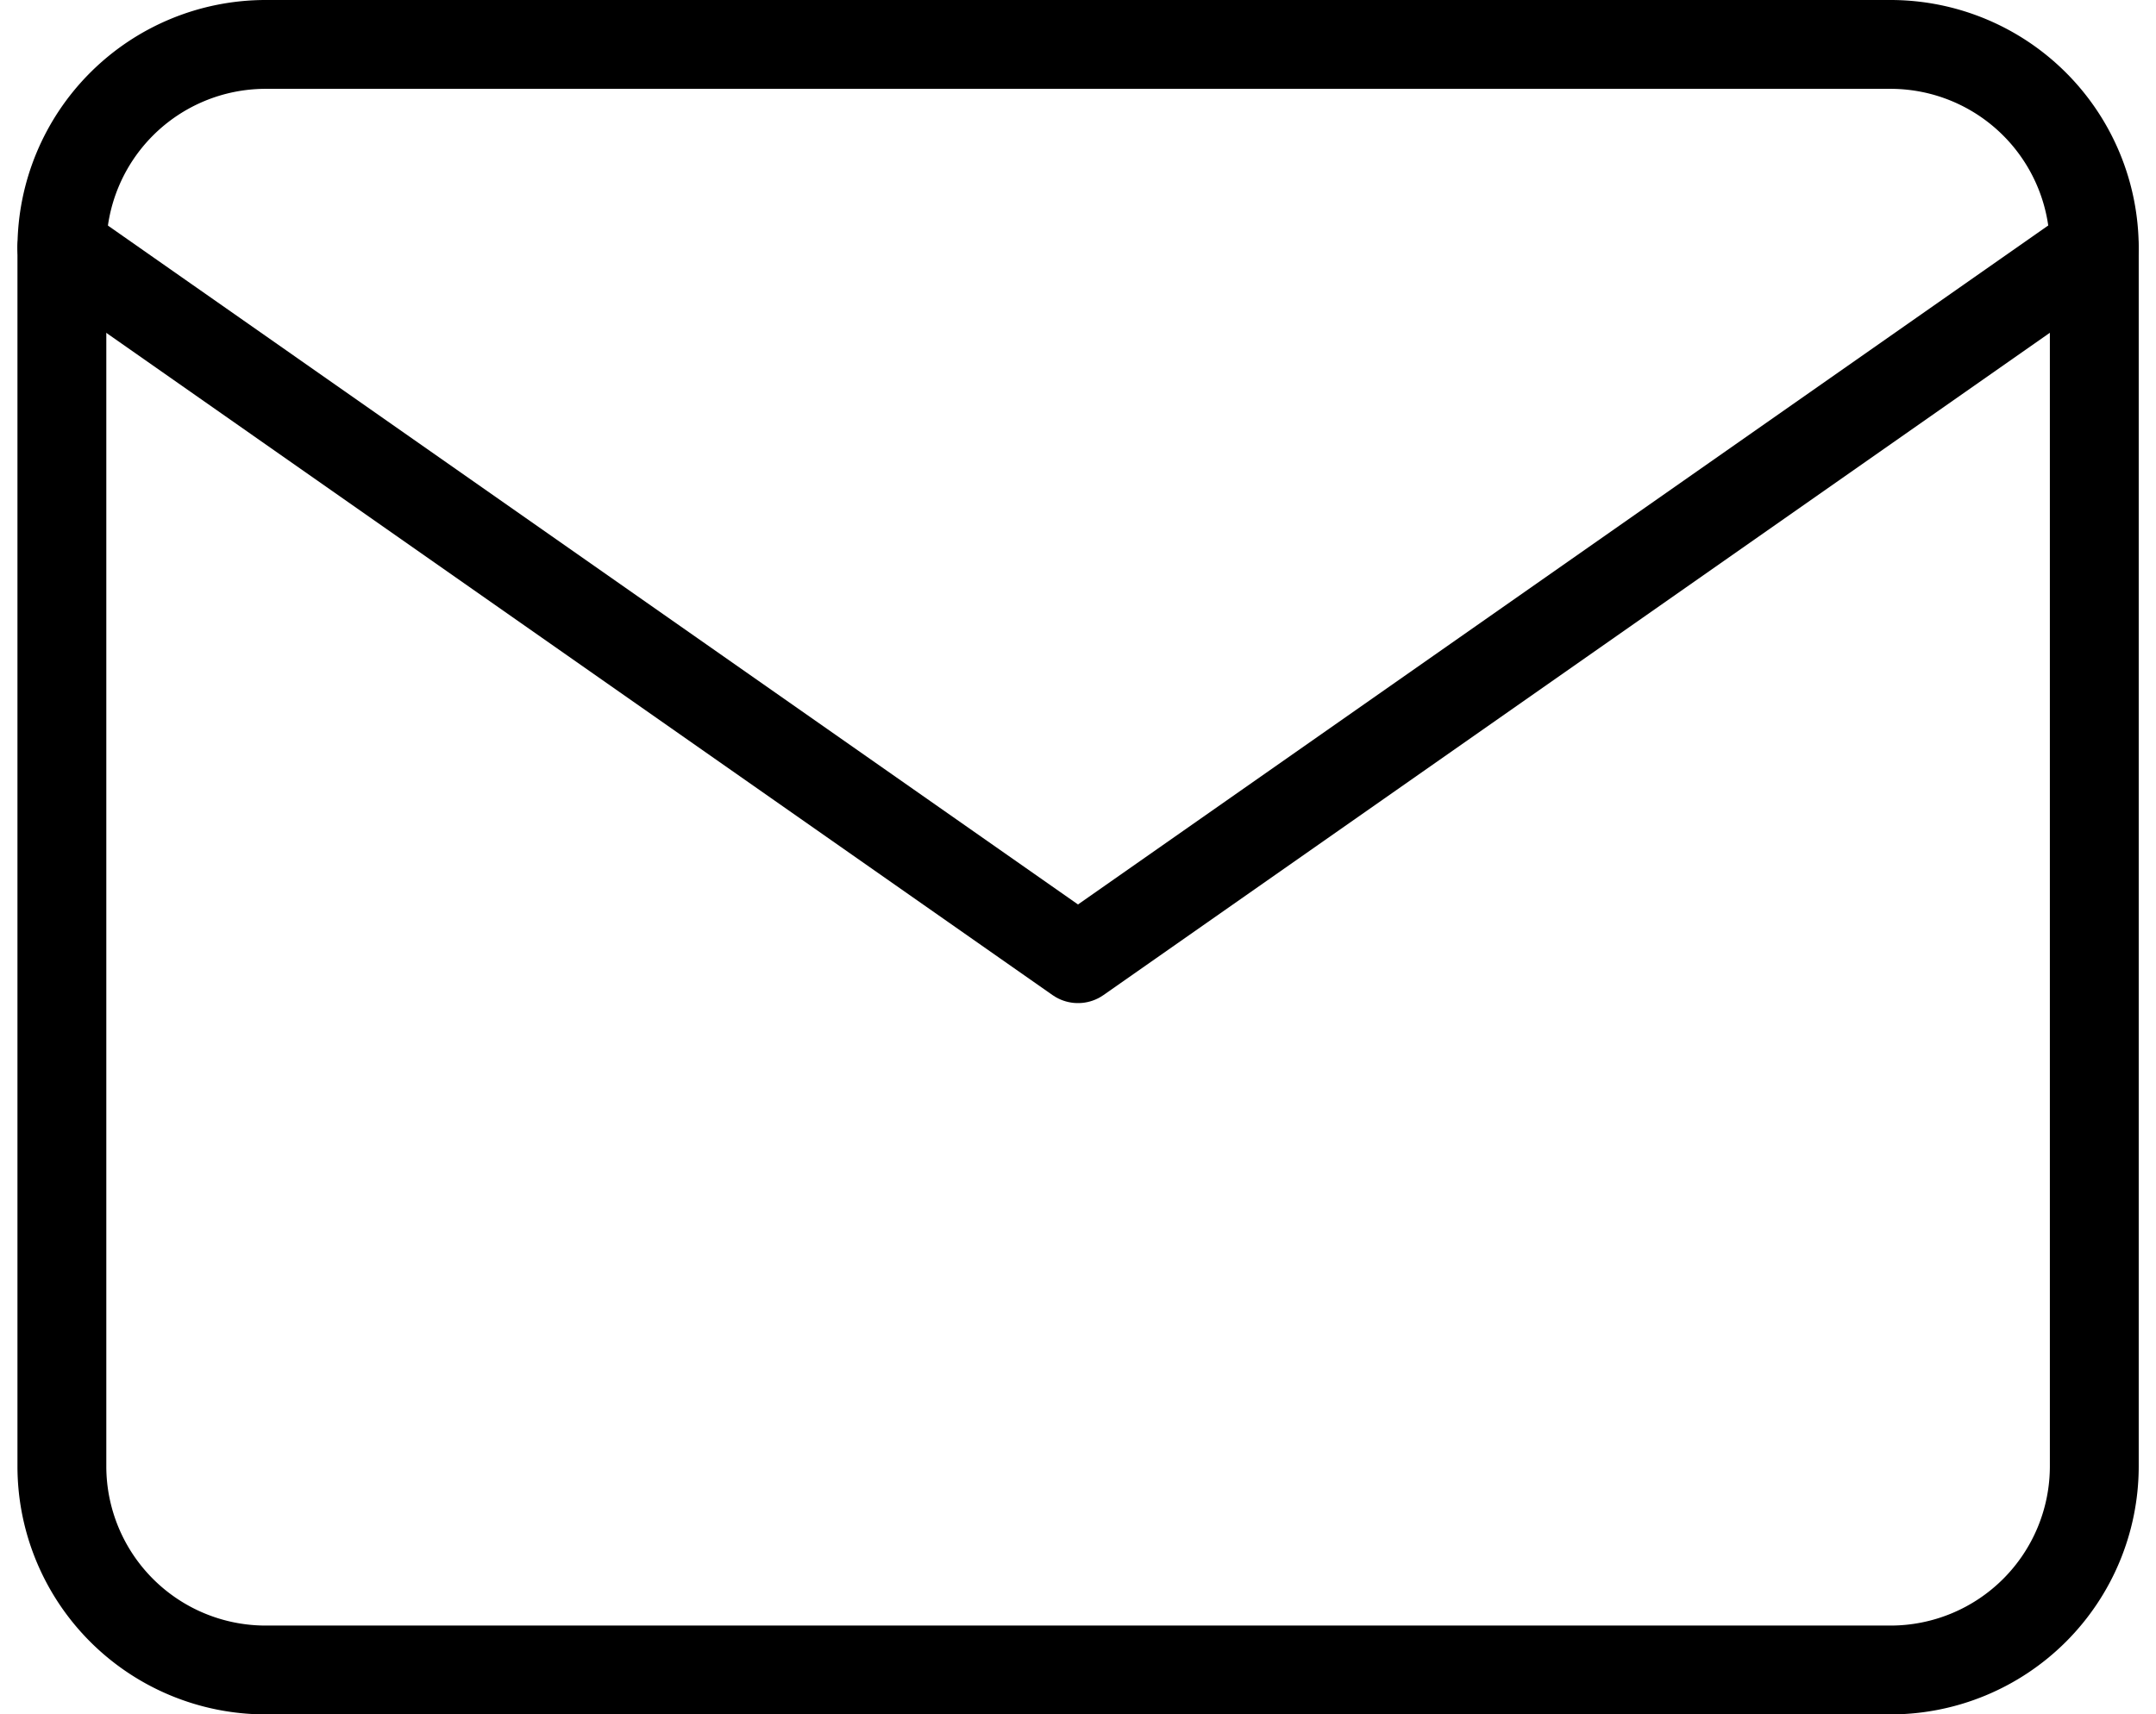 <svg xmlns="http://www.w3.org/2000/svg" width="48.53" height="38.596" viewBox="0 0 48.53 38.596">
  <g id="_21372402271543238902" data-name="21372402271543238902" transform="translate(-0.607 -3)">
    <path id="Tracciato_12782" data-name="Tracciato 12782" d="M6.574,4h36.6a4.588,4.588,0,0,1,4.574,4.574V36.021A4.588,4.588,0,0,1,43.17,40.6H6.574A4.588,4.588,0,0,1,2,36.021V8.574A4.588,4.588,0,0,1,6.574,4Z" transform="translate(0 0)" fill="none" stroke="#000" stroke-linecap="round" stroke-linejoin="round" stroke-width="2"/>
    <path id="Tracciato_12783" data-name="Tracciato 12783" d="M47.745,6,24.872,22.011,2,6" transform="translate(0 2.574)" fill="none" stroke="#000" stroke-linecap="round" stroke-linejoin="round" stroke-width="2"/>
  </g>
</svg>

